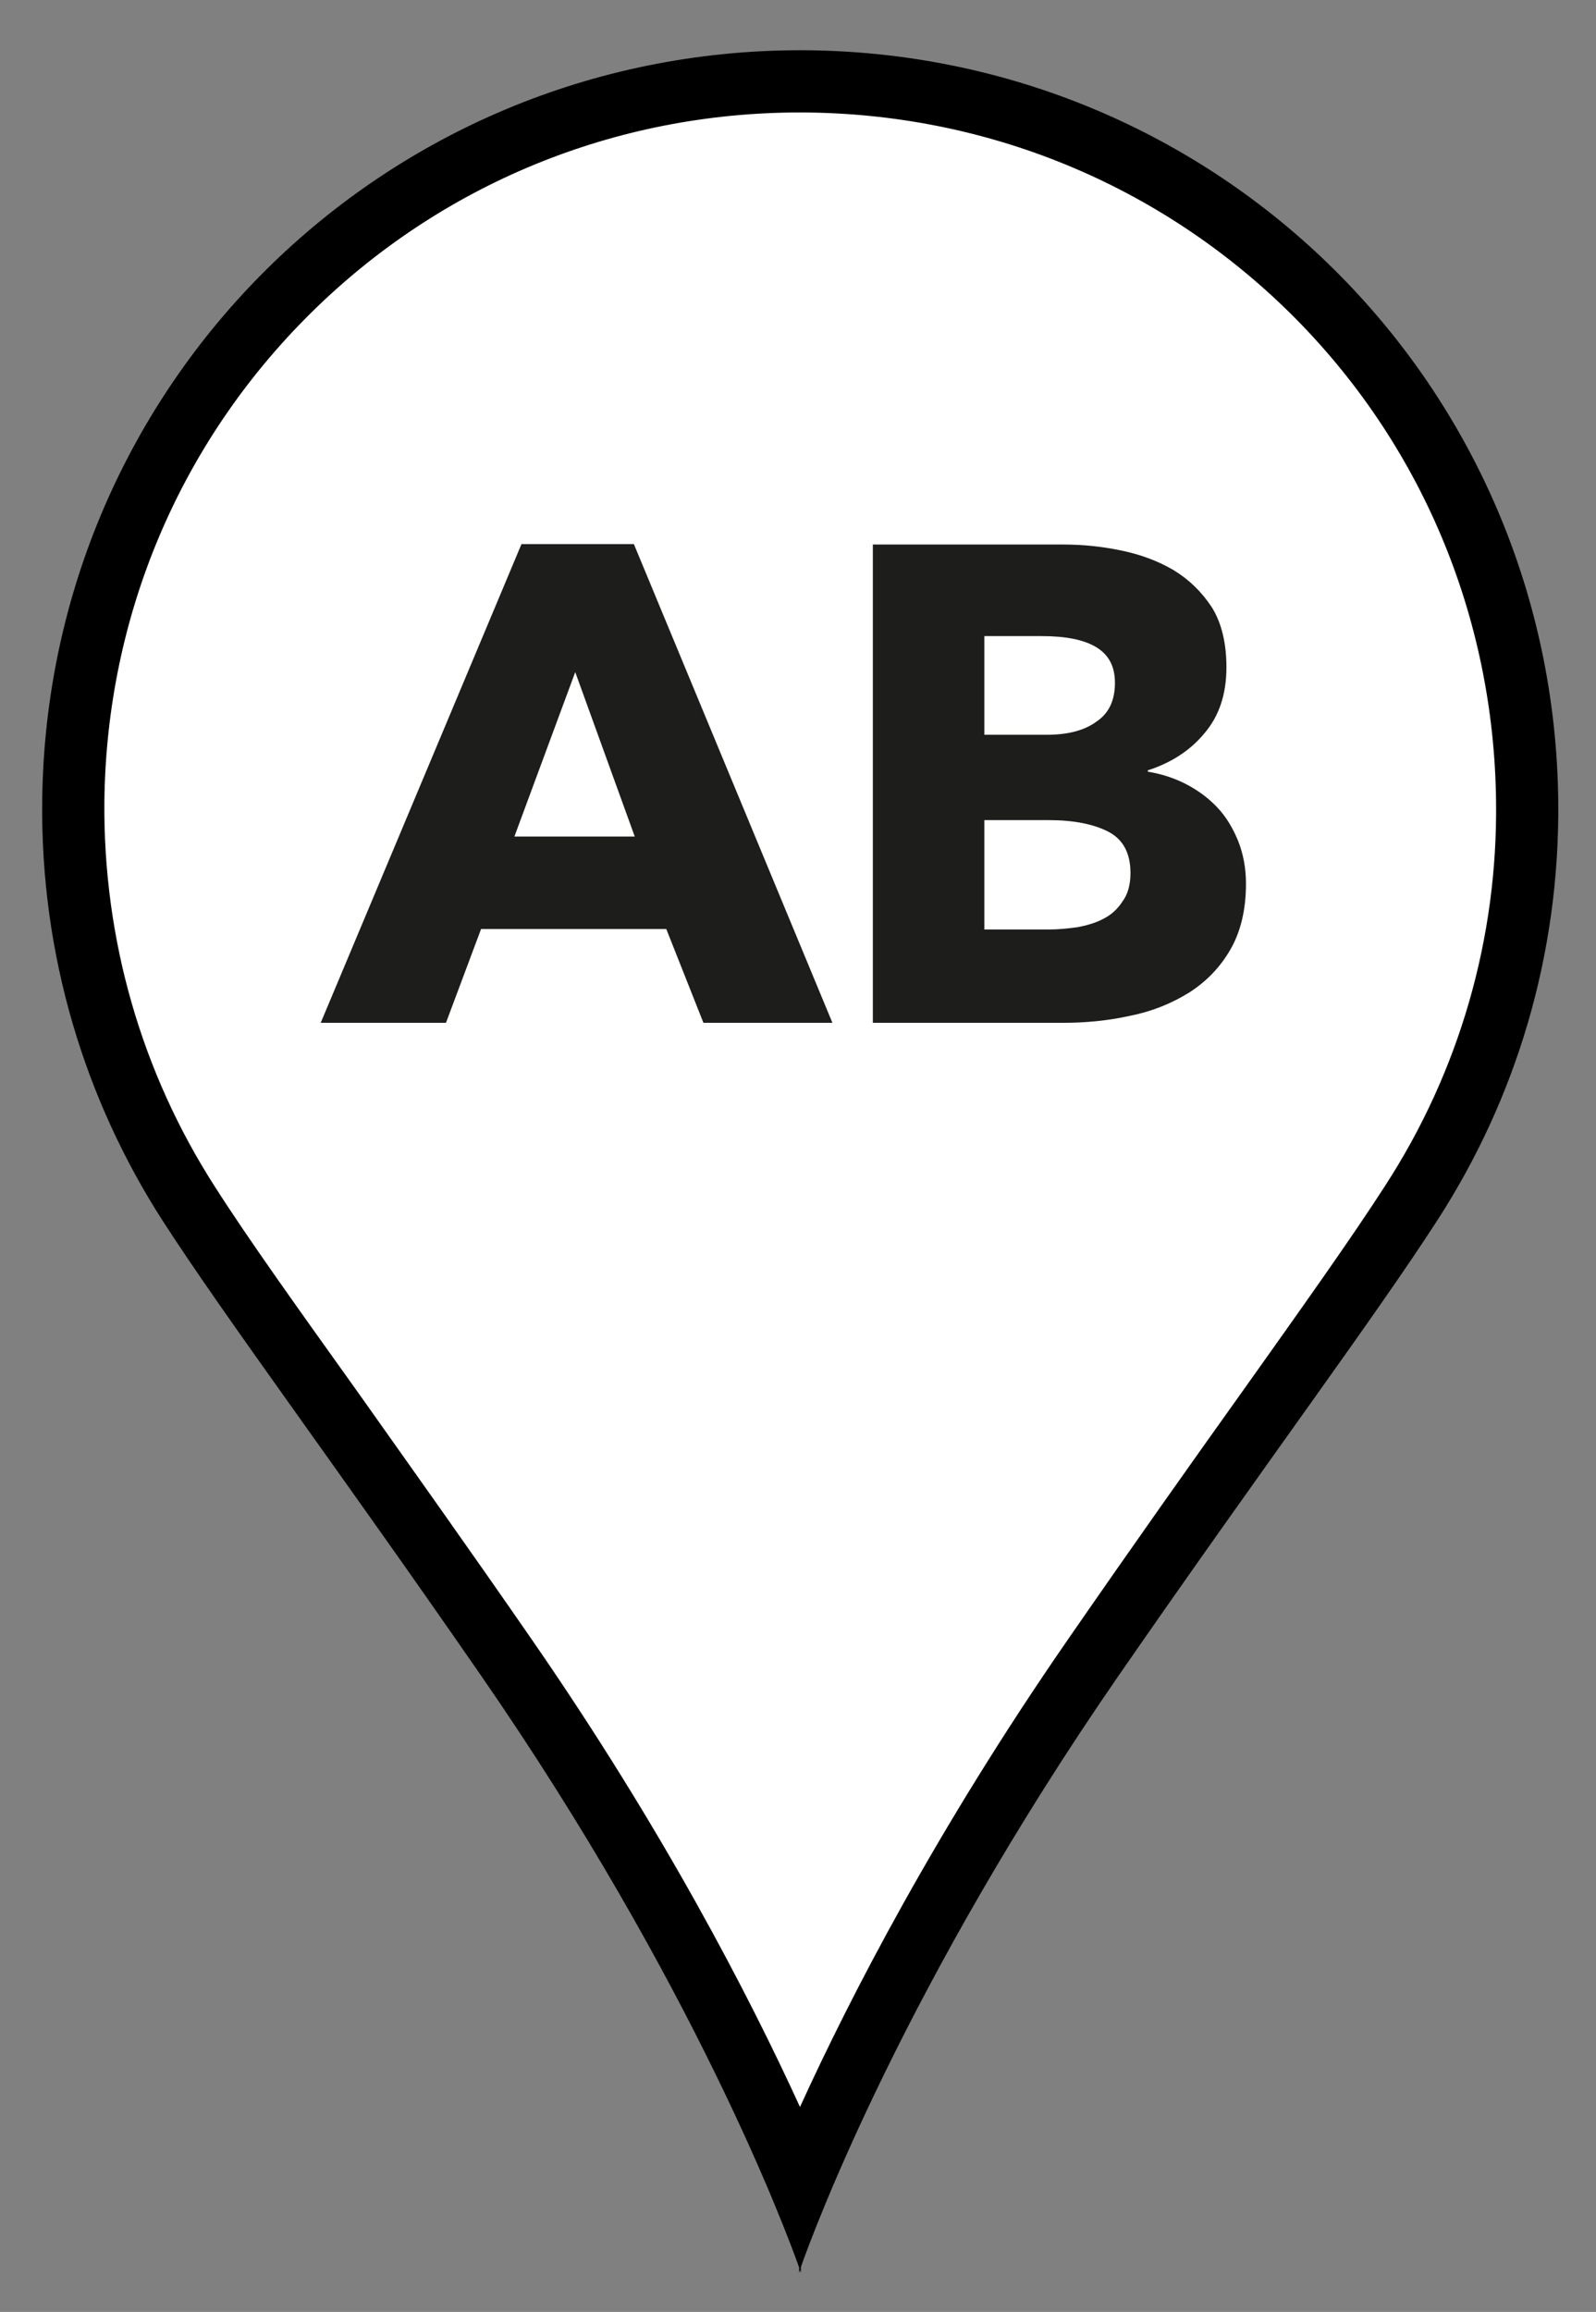 <?xml version="1.0" encoding="utf-8"?>
<!-- Generator: Adobe Illustrator 26.4.1, SVG Export Plug-In . SVG Version: 6.00 Build 0)  -->
<svg version="1.1" id="_x2014_ÎÓÈ_x5F_1" xmlns="http://www.w3.org/2000/svg" xmlns:xlink="http://www.w3.org/1999/xlink"
	 x="0px" y="0px" viewBox="0 0 359.3 520.1" style="enable-background:new 0 0 359.3 520.1;" xml:space="preserve">
<rect x="0" y="0" width="359.3" height="520.1" fill="#808080" stroke="none"/>
<style type="text/css">
	.st0{fill:#FFFFFF;}
	.st1{fill:#1D1D1B;}
</style>
<g>
	<path class="st0" d="M180.1,491.4c-9.8-23.3-30.4-66.9-65.9-118.3c-14.8-21.3-27.7-39.5-39.2-55.6c-13.8-19.4-24.8-34.7-32.5-46.7
		c-17.4-27-26.4-58.3-26-90.6C17,136.7,34.2,96,65,65.5c30.7-30.4,71.6-47.2,115.1-47.2h0.1c43.6,0.1,84.5,16.9,115.2,47.3
		s47.9,71.1,48.4,114.6c0.4,32.3-8.6,63.6-26.1,90.5c-7.7,12-18.7,27.3-32.5,46.7c-11.4,16.1-24.4,34.3-39.2,55.6
		C210.4,424.5,189.7,468.5,180.1,491.4z"/>
	<path d="M180.3,25.3c41.7,0.1,80.8,16.2,110.2,45.2c29.4,29.1,45.8,68.1,46.3,109.7c0.4,30.9-8.3,60.9-25,86.6
		c-7.6,11.8-18.5,27.1-32.3,46.5c-11.5,16.1-24.4,34.3-39.2,55.7c-29.4,42.5-48.8,80-60.2,105c-11.5-25.1-30.8-62.4-60.2-104.9
		c-14.8-21.4-27.8-39.6-39.2-55.7C66.9,294.1,56,278.9,48.4,267c-16.6-25.8-25.2-55.8-24.9-86.8c0.5-41.7,17-80.6,46.4-109.7
		s68.6-45.2,110.2-45.2H180.3L180.3,25.3 M180.3,11.3L180.3,11.3h-0.2C86.3,11.4,10.6,86.3,9.5,180.1c-0.4,34.8,9.6,67.3,27.1,94.5
		c14.2,22,39,55.1,71.8,102.5c47.9,69.3,68.4,124.3,71.5,133v1.2c0,0,0.1-0.2,0.2-0.6c0.1,0.4,0.2,0.6,0.2,0.6V510
		c3.1-8.8,23.6-63.7,71.5-133c32.8-47.4,57.6-80.5,71.8-102.5c17.6-27.2,27.6-59.6,27.2-94.4C349.7,86.3,274.1,11.5,180.3,11.3
		L180.3,11.3z"/>
</g>
<g>
	<path class="st1" d="M158.4,230.2L150,209h-41.7l-7.9,21.1H72.2l45.2-107.7h25.3l44.7,107.7H158.4z M129.5,151.2l-13.7,37h27.1
		L129.5,151.2z"/>
	<path class="st1" d="M280.5,198.8c0,5.9-1.2,10.8-3.5,14.8c-2.3,4-5.4,7.2-9.3,9.7c-3.9,2.4-8.2,4.2-13.2,5.2
		c-4.9,1.1-10,1.6-15.1,1.6h-42.9V122.5h42.9c4.2,0,8.4,0.4,12.8,1.3c4.4,0.9,8.3,2.3,11.9,4.4c3.5,2.1,6.4,4.9,8.7,8.4
		c2.2,3.5,3.3,8.1,3.3,13.5c0,6-1.6,10.9-4.9,14.8c-3.2,3.9-7.5,6.7-12.8,8.4v0.3c3,0.5,5.9,1.4,8.6,2.8c2.7,1.4,5,3.1,7,5.2
		c2,2.1,3.5,4.6,4.7,7.5C279.9,192.1,280.5,195.3,280.5,198.8z M251,153.6c0-3.7-1.4-6.3-4.2-8s-6.9-2.5-12.4-2.5h-12.8v22.2h14
		c4.9,0,8.6-1,11.3-3C249.7,160.4,251,157.5,251,153.6z M254.5,196.4c0-4.5-1.7-7.6-5-9.3c-3.3-1.7-7.8-2.6-13.4-2.6h-14.5v24.6
		h14.6c2,0,4.1-0.2,6.3-0.5c2.2-0.4,4.2-1,5.9-1.9c1.8-0.9,3.2-2.2,4.3-3.9C253.9,201.2,254.5,199,254.5,196.4z"/>
</g>
</svg>
